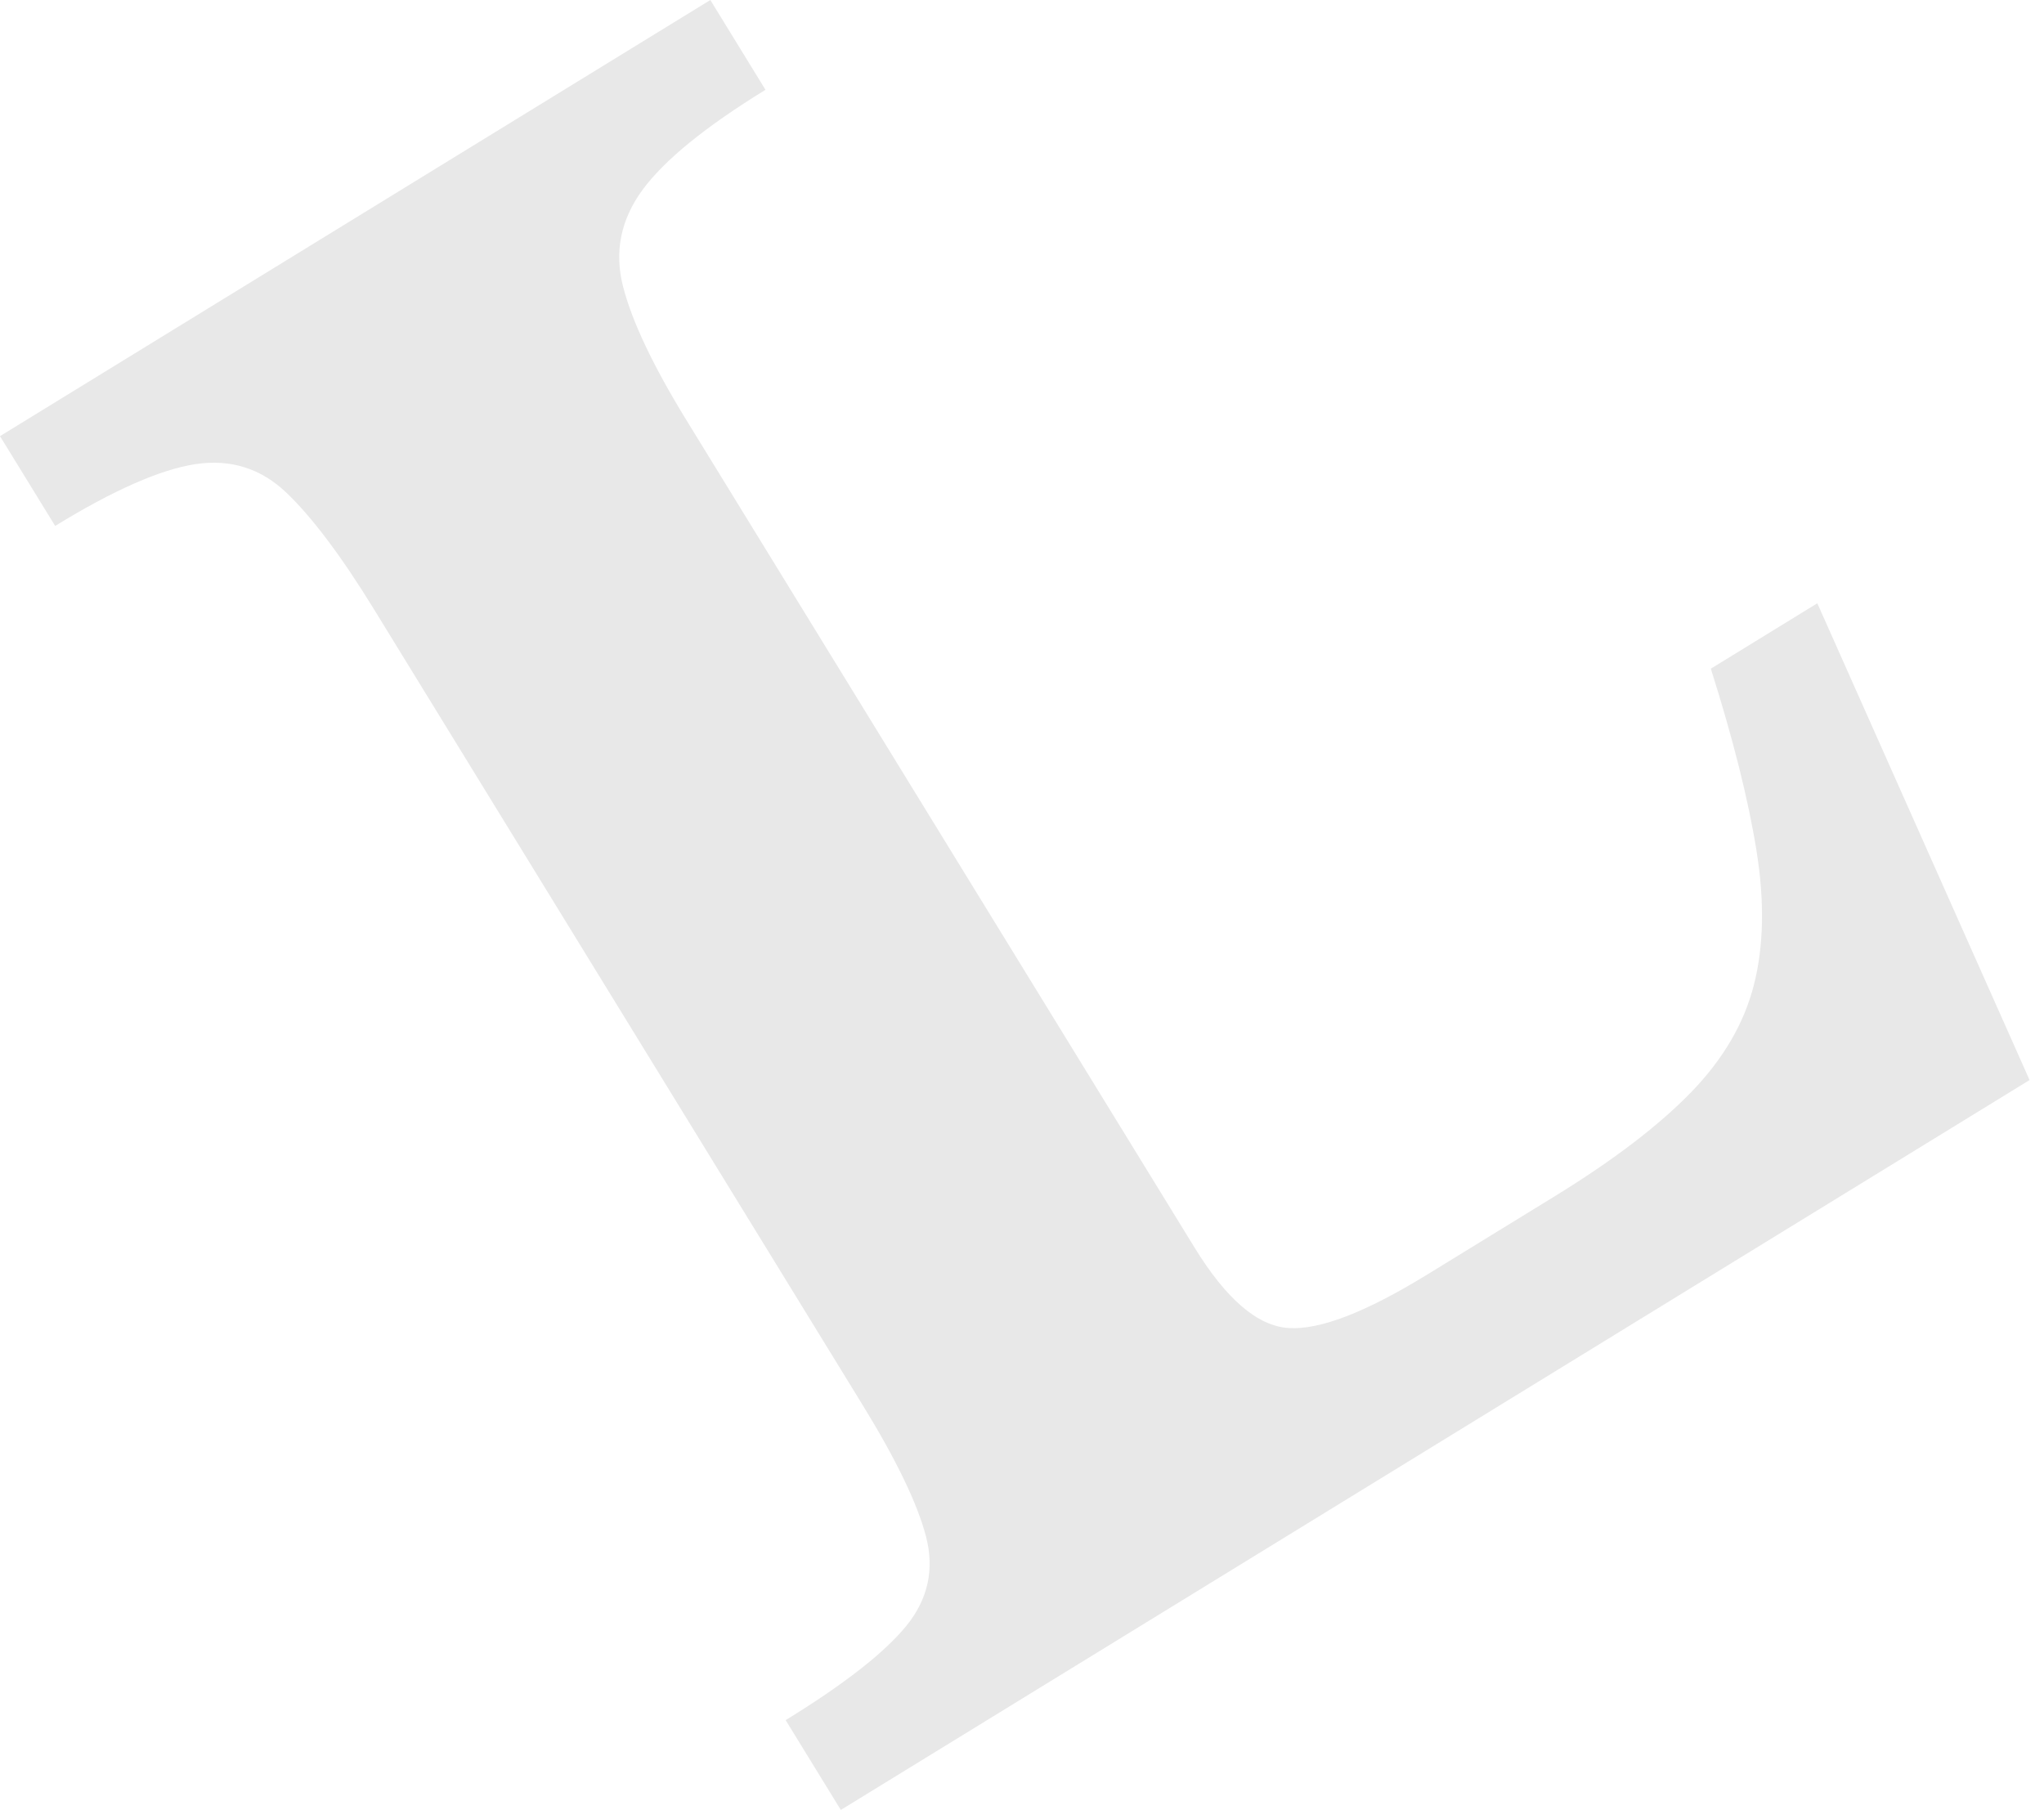 <svg width="70" height="62" viewBox="0 0 70 62" fill="none" xmlns="http://www.w3.org/2000/svg">
<path d="M69.51 36.989L28.795 61.99L26.906 58.914C28.909 57.684 30.286 56.607 31.035 55.69C31.784 54.772 32.007 53.744 31.71 52.614C31.413 51.484 30.689 49.988 29.546 48.127L12.807 20.866C11.694 19.053 10.696 17.726 9.819 16.885C8.943 16.044 7.898 15.715 6.698 15.896C5.497 16.078 3.892 16.783 1.889 18.013L2.30812e-06 14.938L24.327 6.03689e-05L26.215 3.076C24.163 4.336 22.764 5.476 22.01 6.494C21.259 7.517 21.033 8.62 21.337 9.812C21.642 11.004 22.366 12.531 23.509 14.392L40.91 42.73C41.993 44.493 43.065 45.416 44.127 45.484C45.191 45.557 46.769 44.948 48.87 43.658L53.236 40.977C55.239 39.747 56.793 38.561 57.901 37.423C59.008 36.285 59.73 35.055 60.067 33.725C60.402 32.402 60.434 30.875 60.154 29.137C59.877 27.403 59.357 25.324 58.59 22.902L62.237 20.662L69.506 36.992L69.51 36.989Z" fill="#E8E8E8"/>
</svg>
